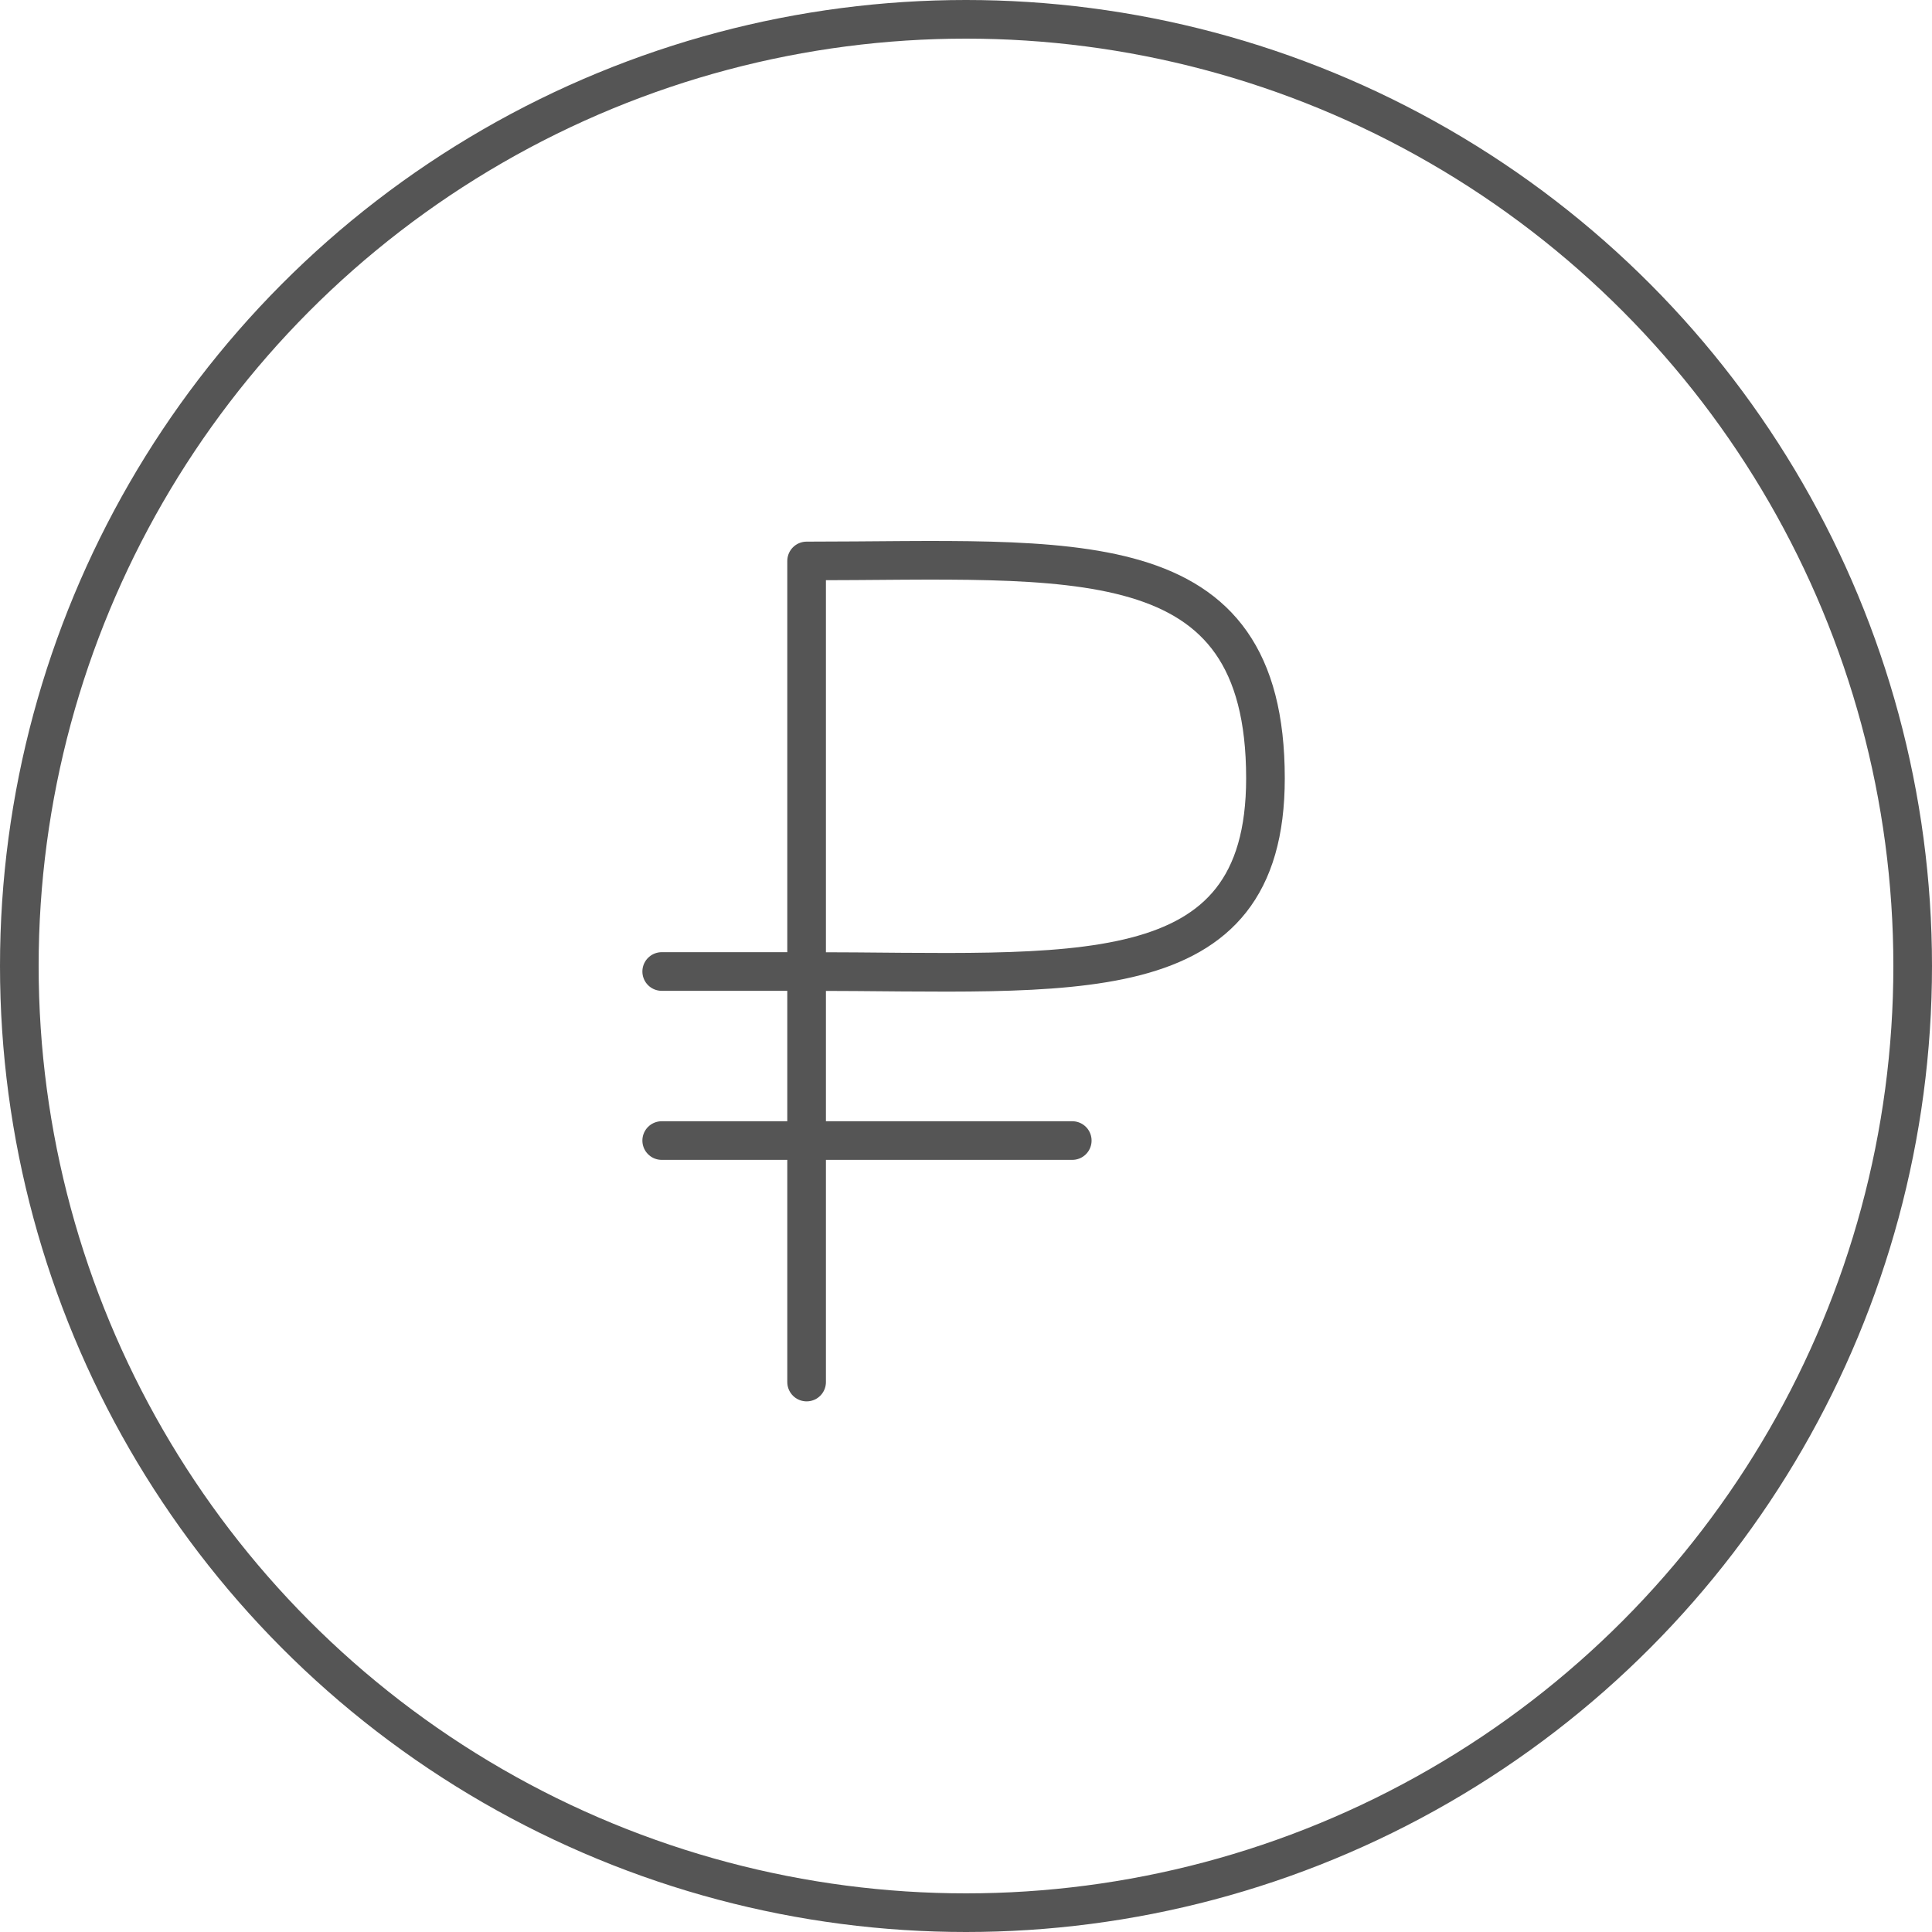 <?xml version="1.0" encoding="UTF-8"?> <svg xmlns="http://www.w3.org/2000/svg" width="100" height="100" viewBox="0 0 100 100" fill="none"> <circle cx="50" cy="50" r="49" stroke="#555555" stroke-width="2"></circle> <path d="M41.75 71.535V50.285M41.75 50.285V29.035C55.5 29.035 65.5 27.785 65.5 40.285C65.5 51.535 55.5 50.285 41.75 50.285ZM41.75 50.285L34.25 50.285M34.25 59.035L55.5 59.035" stroke="#555555" stroke-width="2" stroke-linecap="round" stroke-linejoin="round"></path> </svg> 